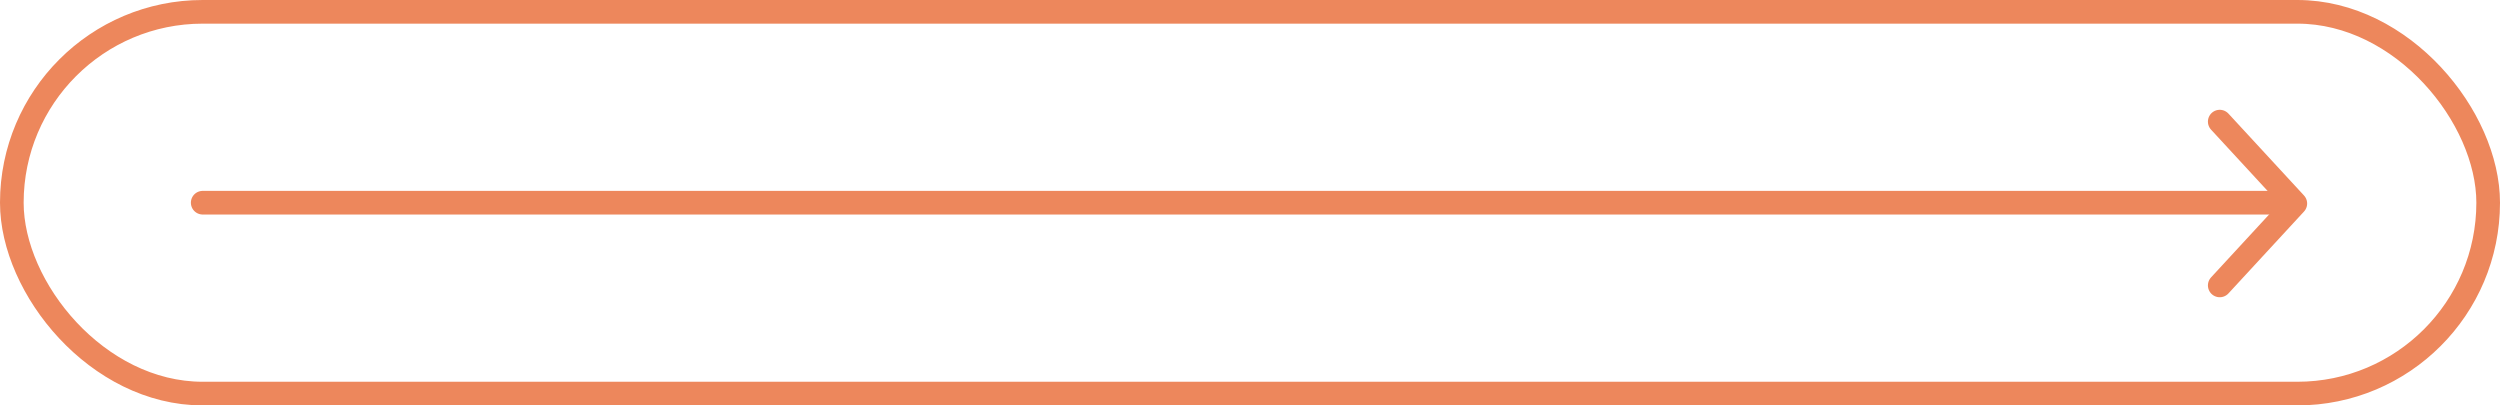 <svg width="370" height="60" viewBox="0 0 370 60" fill="none" xmlns="http://www.w3.org/2000/svg">
<rect x="1.75" y="1.75" width="366.5" height="56.5" rx="28.25" stroke="#ED875C" stroke-width="3.5"/>
<path d="M328.521 42.242L339.707 30.121L328.521 18" stroke="#ED875C" stroke-width="3.5" stroke-linecap="round" stroke-linejoin="round"/>
<path d="M30 30L339 30" stroke="#ED875C" stroke-width="3.5" stroke-linecap="round" stroke-linejoin="round"/>
</svg>

